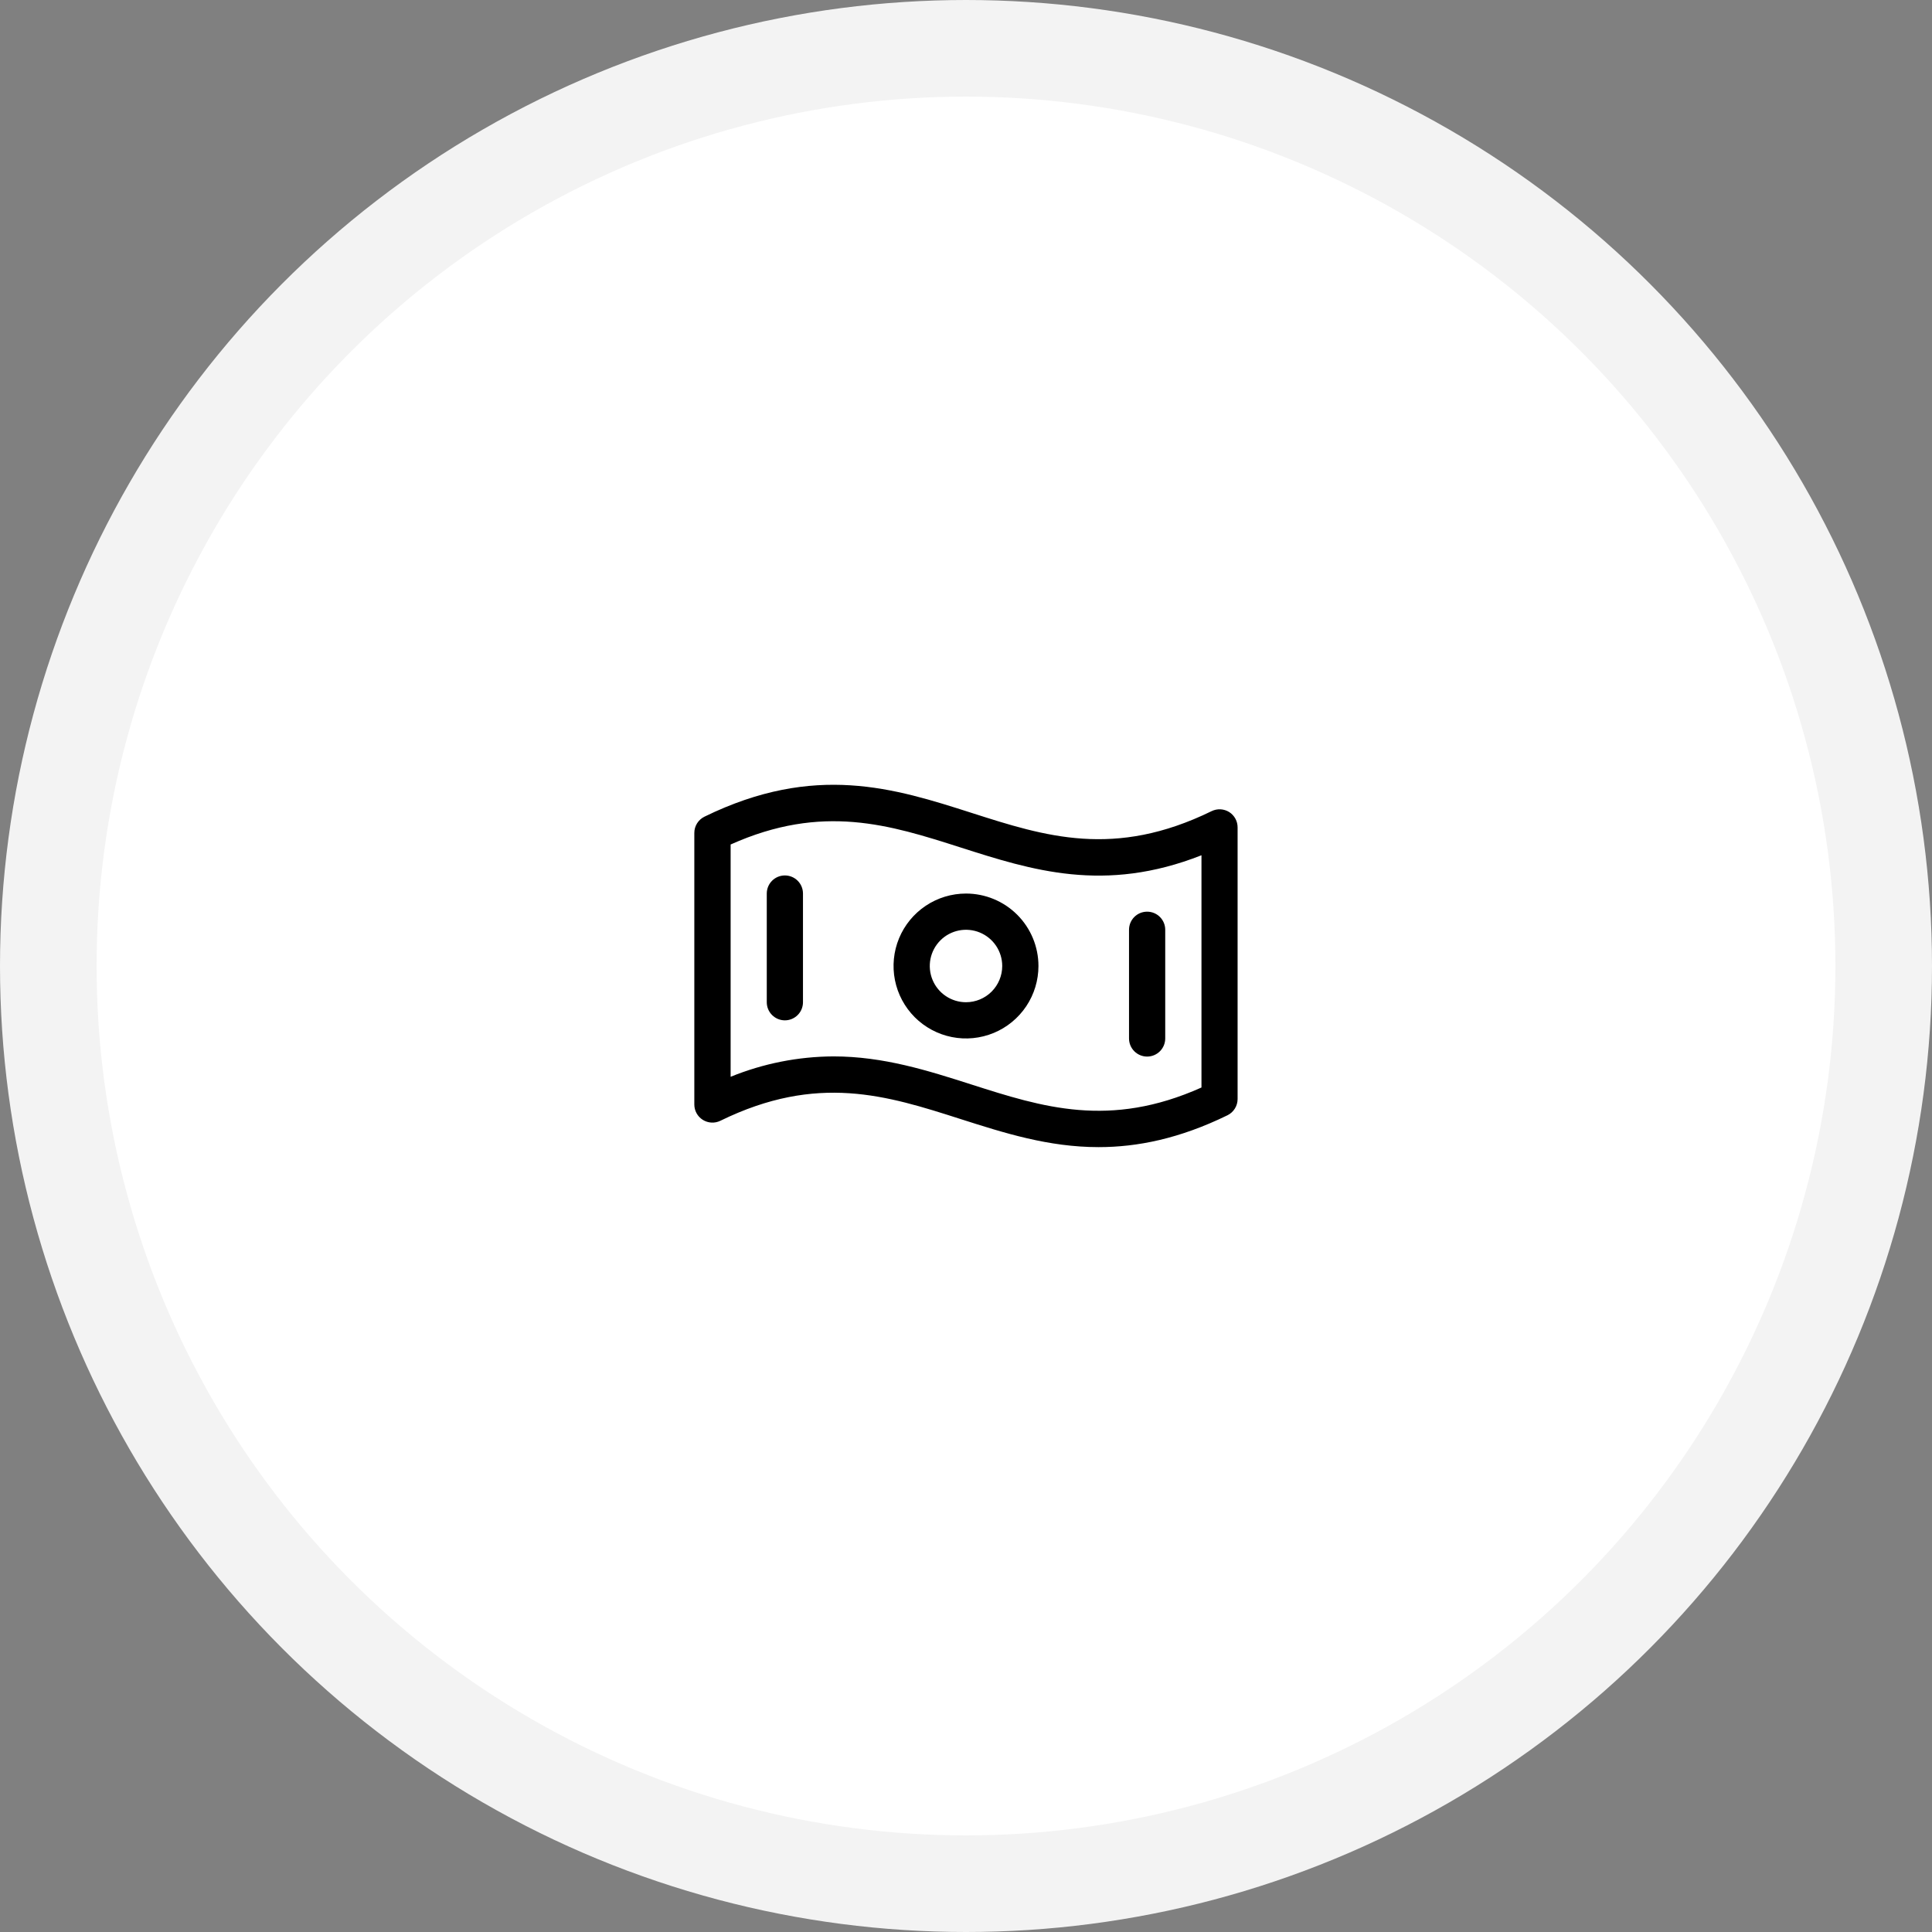 <svg xmlns="http://www.w3.org/2000/svg" width="100" height="100" viewBox="0 0 100 100" fill="none"><rect x="0" y="0" width="100" height="100" fill="#808080" stroke="none"/><circle cx="50" cy="50" r="47.5" fill="white" stroke="#F3F3F3" stroke-width="5"></circle><path d="M63.622 42.031C63.487 41.947 63.333 41.899 63.174 41.89C63.015 41.882 62.857 41.915 62.714 41.984C57.683 44.445 54.09 43.292 50.292 42.076C46.307 40.8 42.177 39.481 36.469 42.268C36.31 42.344 36.175 42.465 36.081 42.614C35.987 42.764 35.937 42.937 35.938 43.114V57.168C35.938 57.328 35.978 57.484 36.055 57.623C36.132 57.762 36.243 57.879 36.378 57.964C36.513 58.048 36.667 58.096 36.826 58.105C36.985 58.113 37.143 58.081 37.286 58.011C42.317 55.55 45.91 56.703 49.714 57.92C51.969 58.64 54.266 59.375 56.862 59.375C58.865 59.375 61.05 58.939 63.532 57.727C63.689 57.651 63.822 57.531 63.915 57.382C64.008 57.233 64.058 57.062 64.058 56.886V42.832C64.059 42.672 64.02 42.515 63.944 42.375C63.867 42.235 63.757 42.117 63.622 42.031ZM62.188 56.289C57.43 58.419 53.955 57.308 50.286 56.135C48.031 55.414 45.734 54.679 43.138 54.679C41.313 54.688 39.507 55.046 37.817 55.734V43.711C42.575 41.581 46.05 42.692 49.719 43.865C53.388 45.038 57.165 46.25 62.188 44.268V56.289ZM50 46.25C49.258 46.25 48.533 46.47 47.917 46.882C47.3 47.294 46.819 47.88 46.535 48.565C46.252 49.25 46.177 50.004 46.322 50.732C46.467 51.459 46.824 52.127 47.348 52.652C47.873 53.176 48.541 53.533 49.268 53.678C49.996 53.823 50.75 53.748 51.435 53.465C52.12 53.181 52.706 52.7 53.118 52.084C53.53 51.467 53.75 50.742 53.75 50C53.75 49.005 53.355 48.052 52.652 47.348C51.948 46.645 50.995 46.25 50 46.25ZM50 51.875C49.629 51.875 49.267 51.765 48.958 51.559C48.65 51.353 48.41 51.06 48.268 50.718C48.126 50.375 48.089 49.998 48.161 49.634C48.233 49.271 48.412 48.937 48.674 48.674C48.936 48.412 49.27 48.233 49.634 48.161C49.998 48.089 50.375 48.126 50.718 48.268C51.06 48.41 51.353 48.65 51.559 48.958C51.765 49.267 51.875 49.629 51.875 50C51.875 50.497 51.678 50.974 51.326 51.326C50.974 51.678 50.497 51.875 50 51.875ZM41.562 46.25V51.875C41.562 52.124 41.464 52.362 41.288 52.538C41.112 52.714 40.874 52.813 40.625 52.813C40.376 52.813 40.138 52.714 39.962 52.538C39.786 52.362 39.688 52.124 39.688 51.875V46.25C39.688 46.001 39.786 45.763 39.962 45.587C40.138 45.411 40.376 45.313 40.625 45.313C40.874 45.313 41.112 45.411 41.288 45.587C41.464 45.763 41.562 46.001 41.562 46.25ZM58.438 53.75V48.125C58.438 47.876 58.536 47.638 58.712 47.462C58.888 47.286 59.126 47.188 59.375 47.188C59.624 47.188 59.862 47.286 60.038 47.462C60.214 47.638 60.312 47.876 60.312 48.125V53.75C60.312 53.999 60.214 54.237 60.038 54.413C59.862 54.589 59.624 54.688 59.375 54.688C59.126 54.688 58.888 54.589 58.712 54.413C58.536 54.237 58.438 53.999 58.438 53.75Z" fill="black"></path></svg>